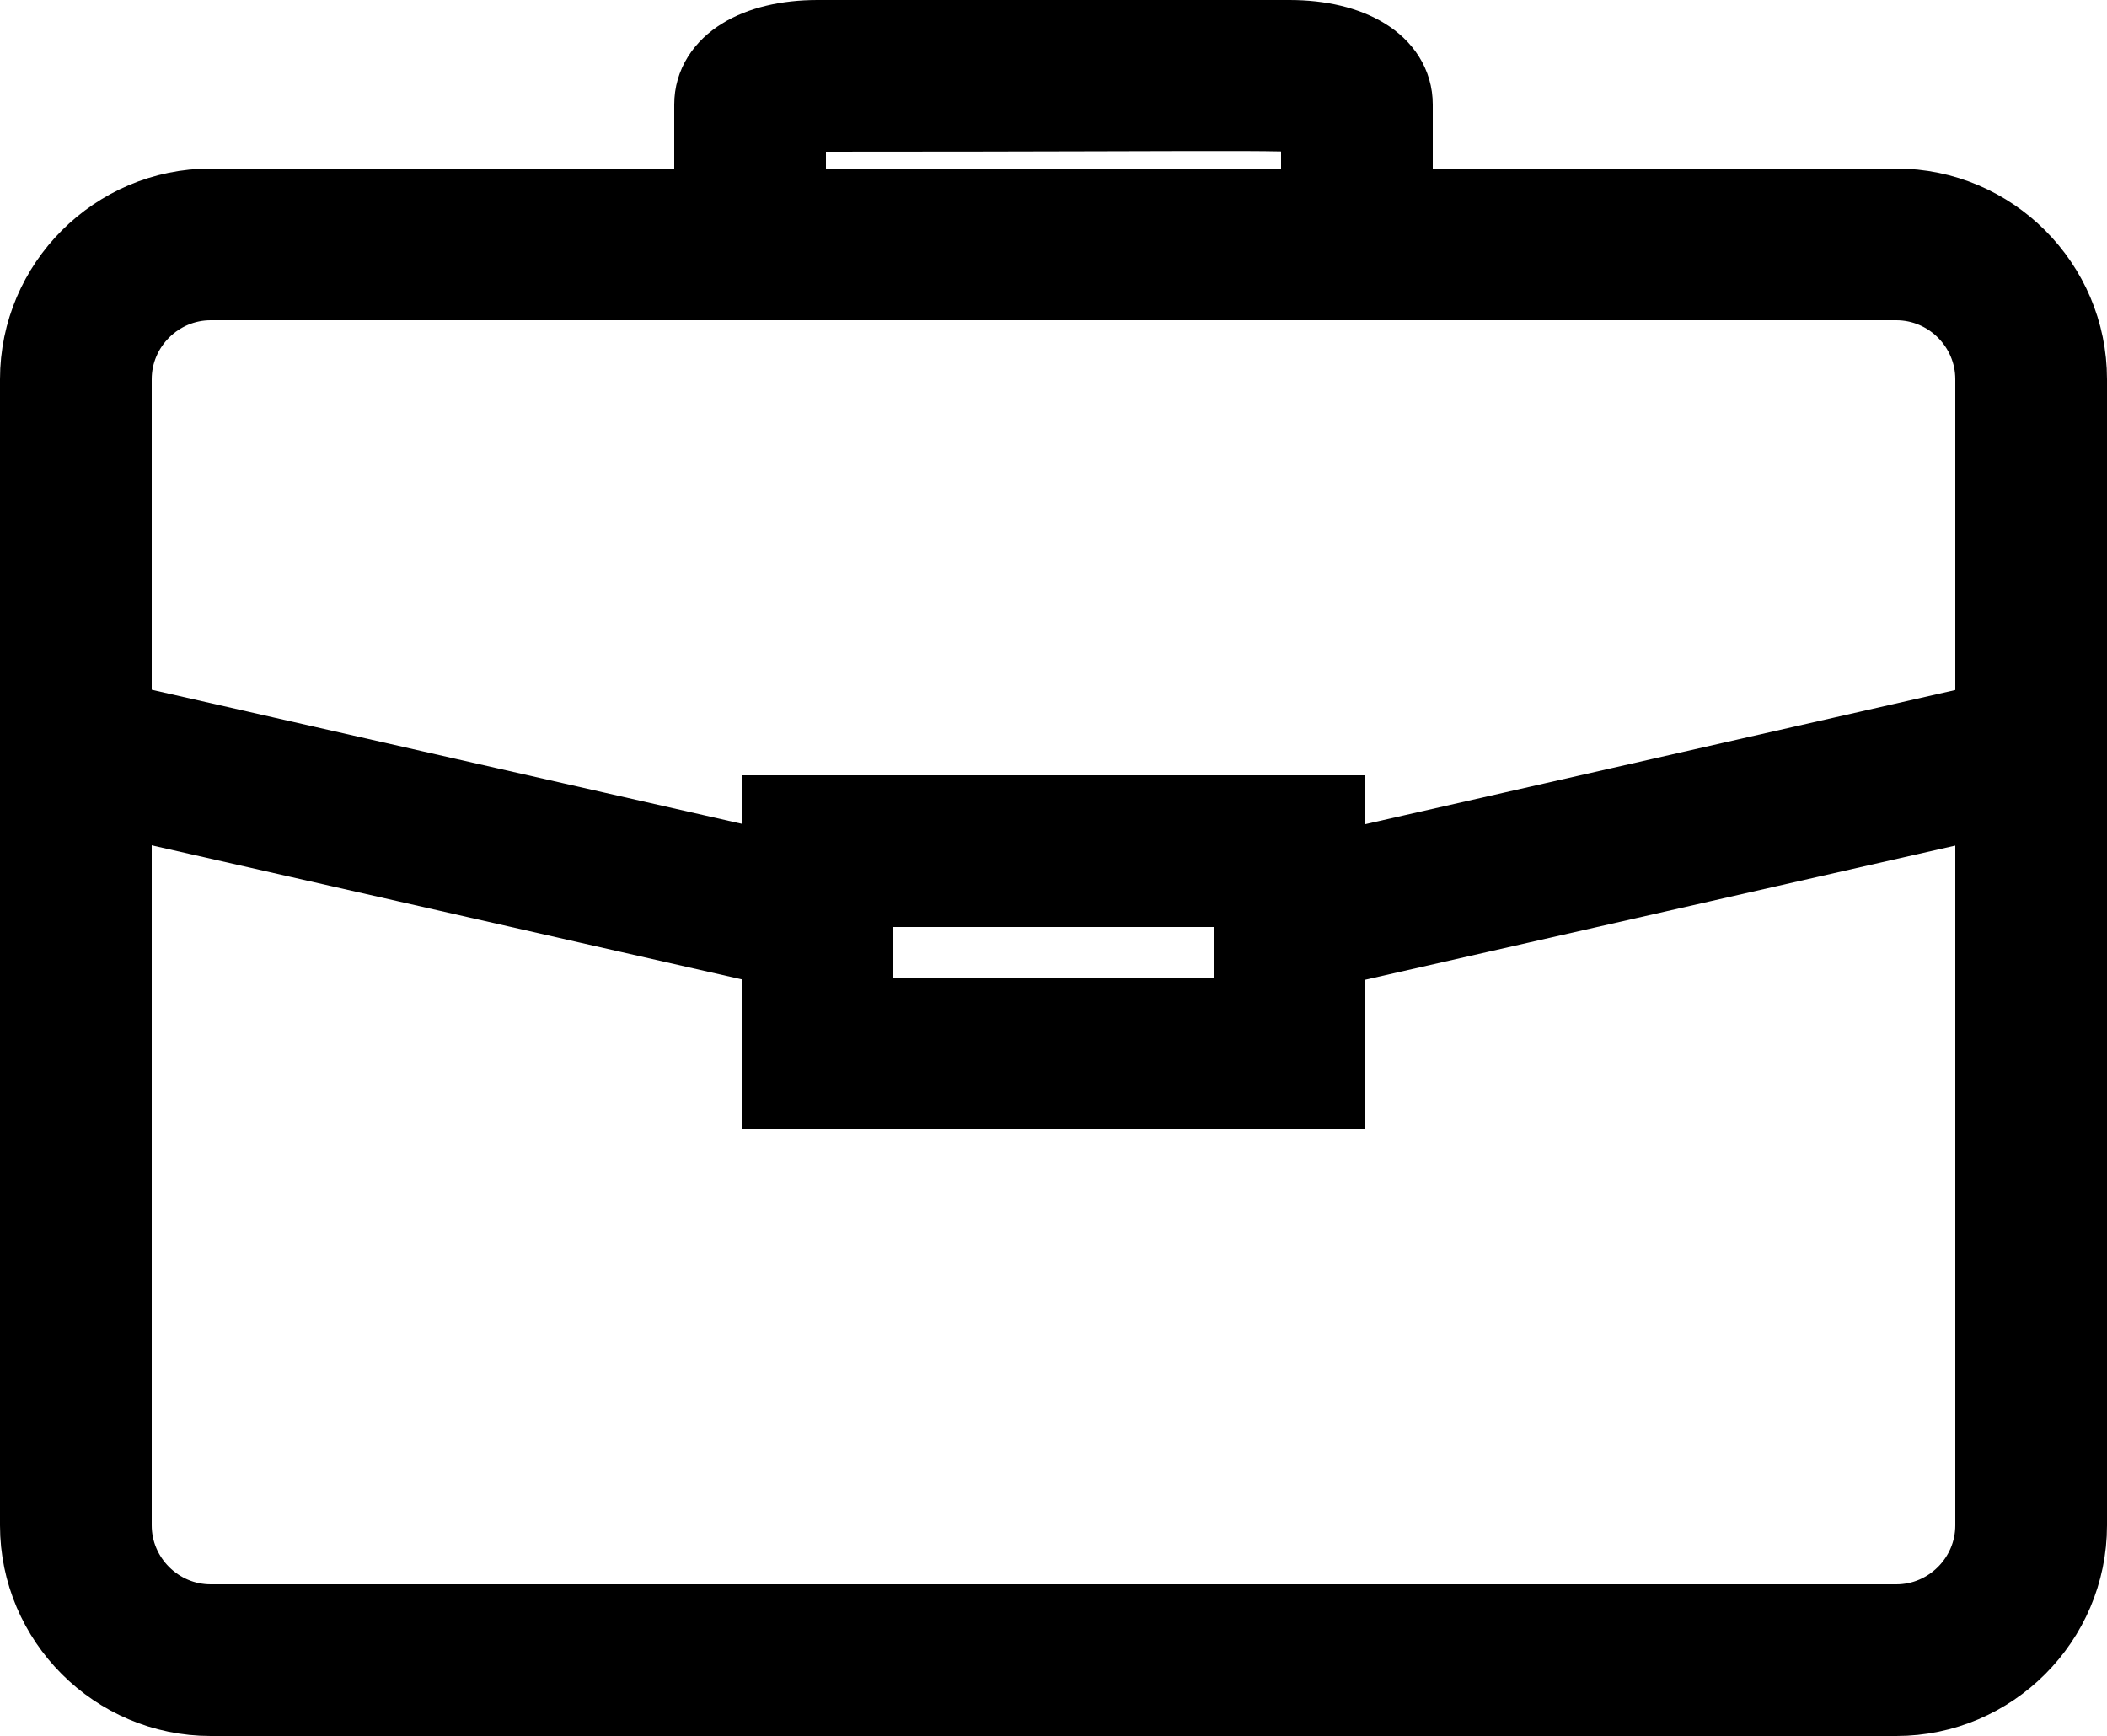 <?xml version="1.0" encoding="UTF-8"?> <svg xmlns="http://www.w3.org/2000/svg" id="_лой_1" data-name="‘лой_1" width="12.5" height="10.3" viewBox="0 0 12.5 10.3"><defs><style> .cls-1 { fill: #2c2c2c; stroke: #000; stroke-miterlimit: 10; stroke-width: .5px; } </style></defs><path class="cls-1" d="M11.25,10.05H1.25c-.55,0-1-.45-1-1V2.25c0-.55,.45-1,1-1H11.25c.55,0,1,.45,1,1v6.8c0,.55-.45,1-1,1ZM1.25,1.65c-.33,0-.6,.27-.6,.6v6.8c0,.33,.27,.6,.6,.6H11.25c.33,0,.6-.27,.6-.6V2.25c0-.33-.27-.6-.6-.6H1.25Z"></path><path class="cls-1" d="M8.25,1.45h-.4V.68c-.13-.05-.13-.03-3-.03-.09,0-.16,.02-.2,.03v.77h-.4V.62c0-.22,.24-.37,.6-.37h2.8c.36,0,.6,.15,.6,.37v.83Z"></path><path class="cls-1" d="M7.85,6.45h-3.2v-1.6h3.2v1.6Zm-2.8-.4h2.4v-.8h-2.4v.8Z"></path><rect class="cls-1" x="2.45" y="2.69" width=".4" height="4.51" transform="translate(-2.76 6.44) rotate(-77.2)"></rect><rect class="cls-1" x="7.59" y="4.75" width="4.51" height=".4" transform="translate(-.85 2.31) rotate(-12.81)"></rect></svg> 
